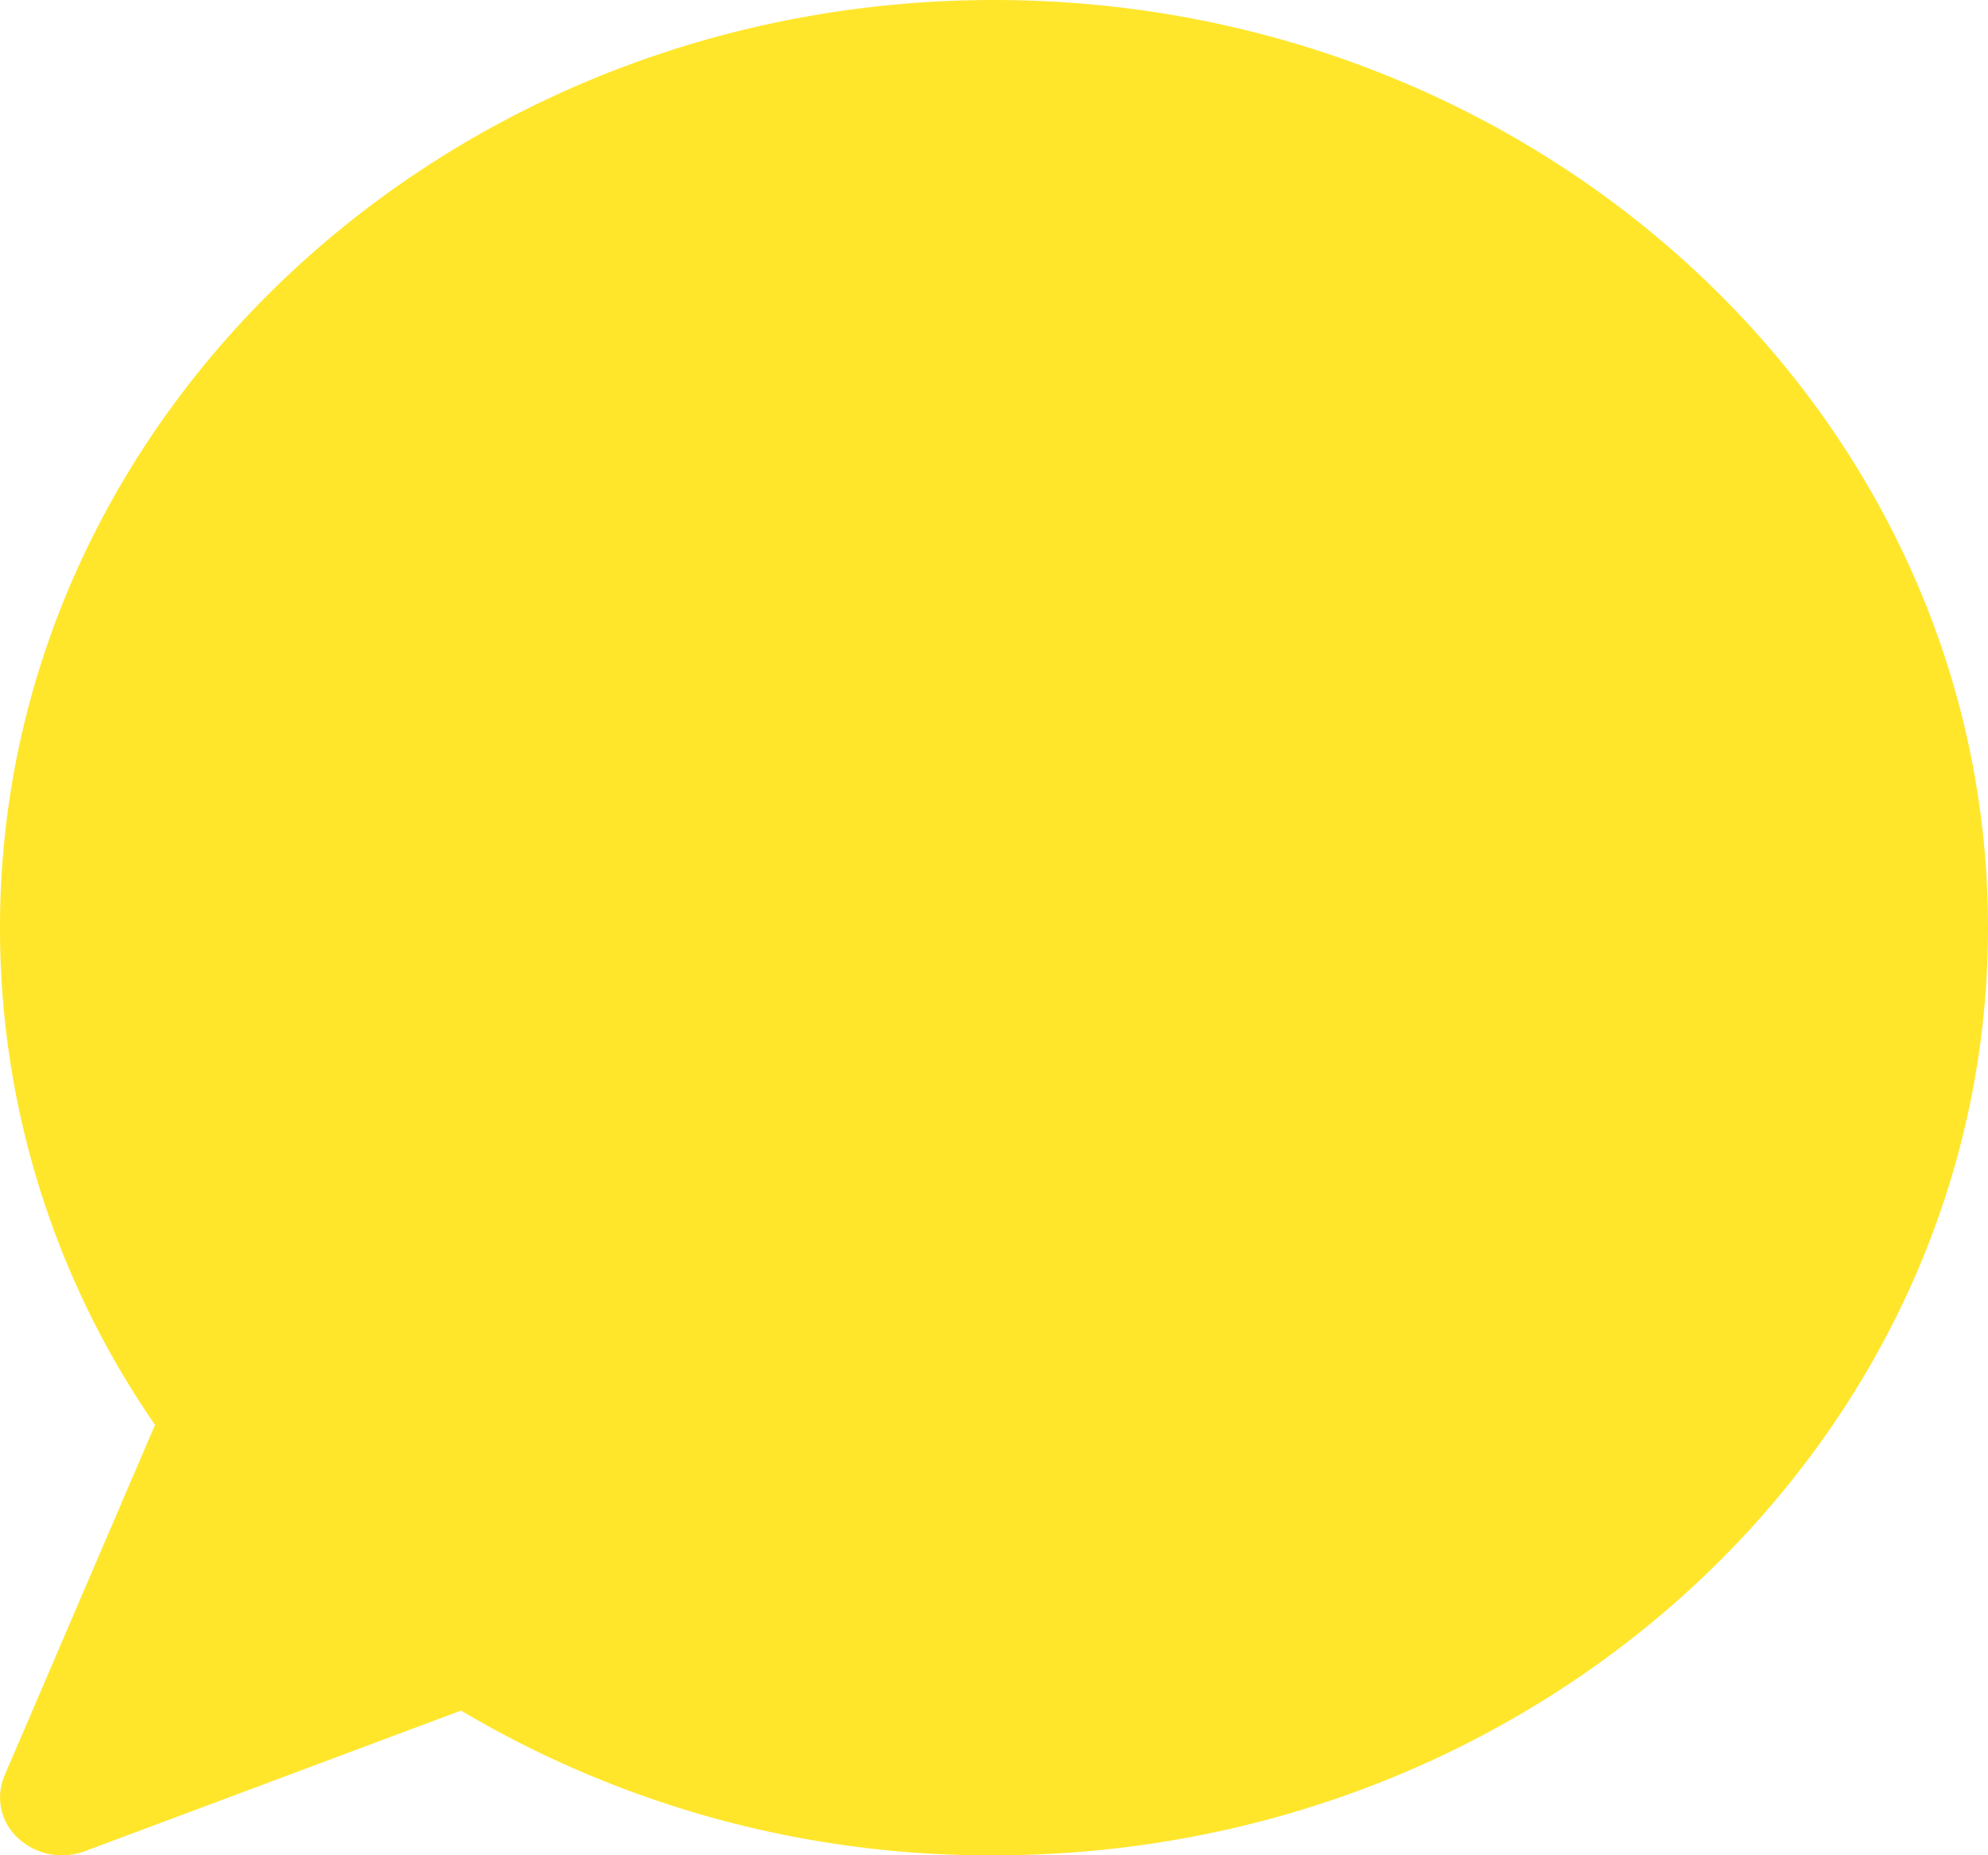 <svg xmlns="http://www.w3.org/2000/svg" width="36.428" height="34" viewBox="0 0 36.428 34"><g transform="translate(0 -2.533)"><path d="M18.214,0C8.171,0,0,7.627,0,17a15.99,15.99,0,0,0,2.841,9.112L.082,32.542A1.013,1.013,0,0,0,.335,33.69a1.181,1.181,0,0,0,.8.31,1.22,1.22,0,0,0,.423-.076l6.89-2.576A18.948,18.948,0,0,0,18.214,34c10.043,0,18.214-7.627,18.214-17S28.257,0,18.214,0Z" transform="translate(0 2.533)" fill="#FFE62B"/></g></svg>